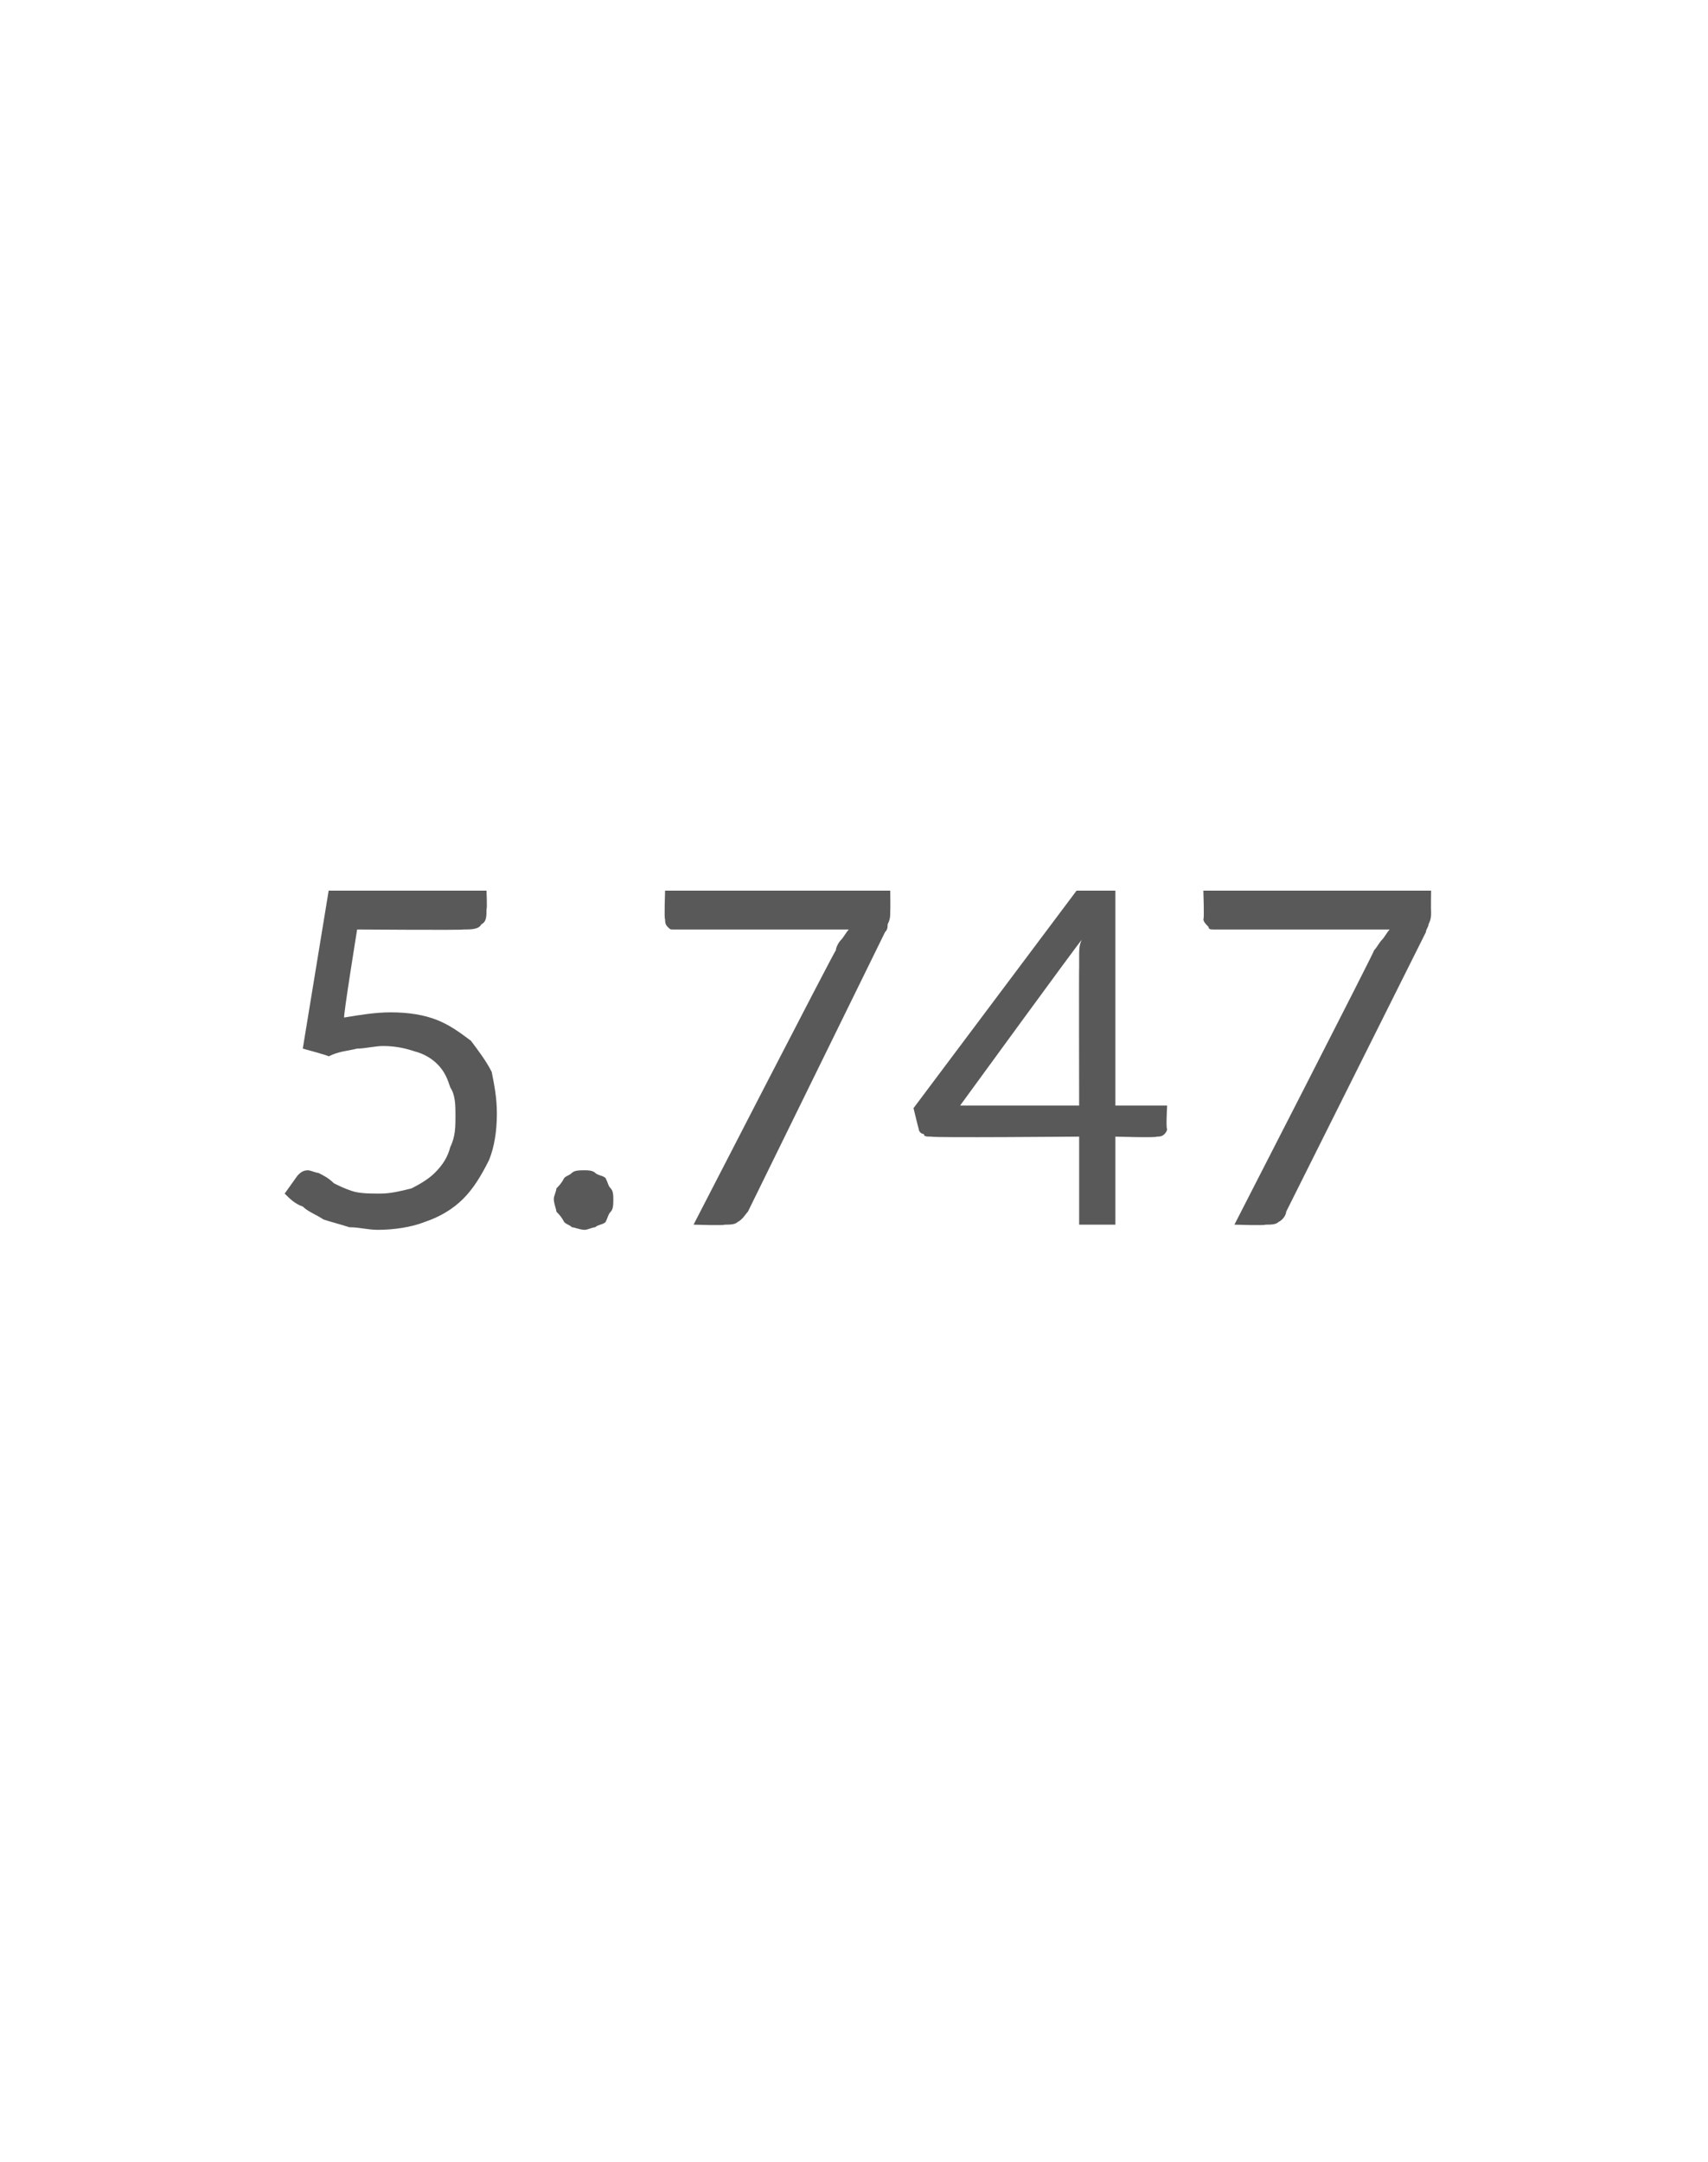<?xml version="1.0" standalone="no"?><!DOCTYPE svg PUBLIC "-//W3C//DTD SVG 1.1//EN" "http://www.w3.org/Graphics/SVG/1.1/DTD/svg11.dtd"><svg xmlns="http://www.w3.org/2000/svg" version="1.1" width="66px" height="83.5px" viewBox="0 -1 66 83.5" style="top:-1px">  <desc>5.747</desc>  <defs/>  <g id="Polygon70593">    <path d="M 13.3 38.3 C 13.9 38.2 14.5 38.1 15.1 38.1 C 15.8 38.1 16.4 38.2 16.9 38.4 C 17.4 38.6 17.8 38.9 18.2 39.2 C 18.5 39.6 18.8 40 19 40.4 C 19.1 40.9 19.2 41.4 19.2 42 C 19.2 42.7 19.1 43.3 18.9 43.8 C 18.6 44.4 18.3 44.9 17.9 45.3 C 17.5 45.7 17 46 16.4 46.2 C 15.9 46.4 15.2 46.5 14.6 46.5 C 14.2 46.5 13.9 46.4 13.5 46.4 C 13.2 46.3 12.8 46.2 12.5 46.1 C 12.2 45.9 11.9 45.8 11.7 45.6 C 11.4 45.5 11.2 45.3 11 45.1 C 11 45.1 11.5 44.4 11.5 44.4 C 11.6 44.3 11.7 44.2 11.9 44.2 C 12 44.2 12.2 44.3 12.3 44.3 C 12.5 44.4 12.7 44.5 12.9 44.7 C 13.1 44.8 13.3 44.9 13.6 45 C 13.9 45.1 14.3 45.1 14.7 45.1 C 15.1 45.1 15.5 45 15.9 44.9 C 16.3 44.7 16.6 44.5 16.8 44.3 C 17.1 44 17.3 43.7 17.4 43.3 C 17.6 42.9 17.6 42.5 17.6 42.1 C 17.6 41.7 17.6 41.3 17.4 41 C 17.3 40.7 17.2 40.4 16.9 40.1 C 16.7 39.9 16.4 39.7 16 39.6 C 15.7 39.5 15.3 39.4 14.8 39.4 C 14.5 39.4 14.1 39.5 13.8 39.5 C 13.4 39.6 13.1 39.6 12.7 39.8 C 12.7 39.77 11.7 39.5 11.7 39.5 L 12.7 33.4 L 18.8 33.4 C 18.8 33.4 18.83 34.14 18.8 34.1 C 18.8 34.4 18.8 34.6 18.6 34.7 C 18.5 34.9 18.2 34.9 17.9 34.9 C 17.9 34.93 13.8 34.9 13.8 34.9 C 13.8 34.9 13.25 38.31 13.3 38.3 Z M 21.4 45.3 C 21.4 45.2 21.5 45 21.5 44.9 C 21.6 44.8 21.7 44.7 21.8 44.5 C 21.9 44.4 22 44.4 22.1 44.3 C 22.2 44.2 22.4 44.2 22.6 44.2 C 22.7 44.2 22.9 44.2 23 44.3 C 23.1 44.4 23.3 44.4 23.4 44.5 C 23.5 44.7 23.5 44.8 23.6 44.9 C 23.7 45 23.7 45.2 23.7 45.3 C 23.7 45.5 23.7 45.7 23.6 45.8 C 23.5 45.9 23.5 46 23.4 46.2 C 23.3 46.3 23.1 46.3 23 46.4 C 22.9 46.4 22.7 46.5 22.6 46.5 C 22.4 46.5 22.2 46.4 22.1 46.4 C 22 46.3 21.9 46.3 21.8 46.2 C 21.7 46 21.6 45.9 21.5 45.8 C 21.5 45.7 21.4 45.5 21.4 45.3 Z M 34.4 33.4 C 34.4 33.4 34.41 34.16 34.4 34.2 C 34.4 34.4 34.4 34.5 34.3 34.7 C 34.3 34.8 34.3 34.9 34.2 35 C 34.2 35 28.9 45.8 28.9 45.8 C 28.8 45.9 28.7 46.1 28.5 46.2 C 28.4 46.3 28.2 46.3 28 46.3 C 28 46.34 26.8 46.3 26.8 46.3 C 26.8 46.3 32.26 35.7 32.3 35.7 C 32.3 35.6 32.4 35.4 32.5 35.3 C 32.6 35.2 32.7 35 32.8 34.9 C 32.8 34.9 26 34.9 26 34.9 C 25.9 34.9 25.9 34.9 25.8 34.8 C 25.7 34.7 25.7 34.6 25.7 34.5 C 25.66 34.53 25.7 33.4 25.7 33.4 L 34.4 33.4 Z M 41.7 41.7 C 41.7 41.7 41.69 36.37 41.7 36.4 C 41.7 36.2 41.7 36 41.7 35.9 C 41.7 35.7 41.7 35.5 41.8 35.3 C 41.77 35.29 37.1 41.7 37.1 41.7 L 41.7 41.7 Z M 45.1 41.7 C 45.1 41.7 45.05 42.6 45.1 42.6 C 45.1 42.7 45 42.8 45 42.8 C 44.9 42.9 44.8 42.9 44.7 42.9 C 44.7 42.95 43.1 42.9 43.1 42.9 L 43.1 46.3 L 41.7 46.3 L 41.7 42.9 C 41.7 42.9 35.97 42.95 36 42.9 C 35.8 42.9 35.7 42.9 35.7 42.8 C 35.6 42.8 35.5 42.7 35.5 42.6 C 35.49 42.59 35.3 41.8 35.3 41.8 L 41.6 33.4 L 43.1 33.4 L 43.1 41.7 L 45.1 41.7 Z M 55.3 33.4 C 55.3 33.4 55.29 34.16 55.3 34.2 C 55.3 34.4 55.3 34.5 55.2 34.7 C 55.2 34.8 55.1 34.9 55.1 35 C 55.1 35 49.7 45.8 49.7 45.8 C 49.7 45.9 49.6 46.1 49.4 46.2 C 49.3 46.3 49.1 46.3 48.9 46.3 C 48.88 46.34 47.7 46.3 47.7 46.3 C 47.7 46.3 53.14 35.7 53.1 35.7 C 53.2 35.6 53.3 35.4 53.4 35.3 C 53.5 35.2 53.6 35 53.7 34.9 C 53.7 34.9 46.9 34.9 46.9 34.9 C 46.8 34.9 46.7 34.9 46.7 34.8 C 46.6 34.7 46.5 34.6 46.5 34.5 C 46.54 34.53 46.5 33.4 46.5 33.4 L 55.3 33.4 Z " stroke="none" fill="#595959"/>  </g></svg>